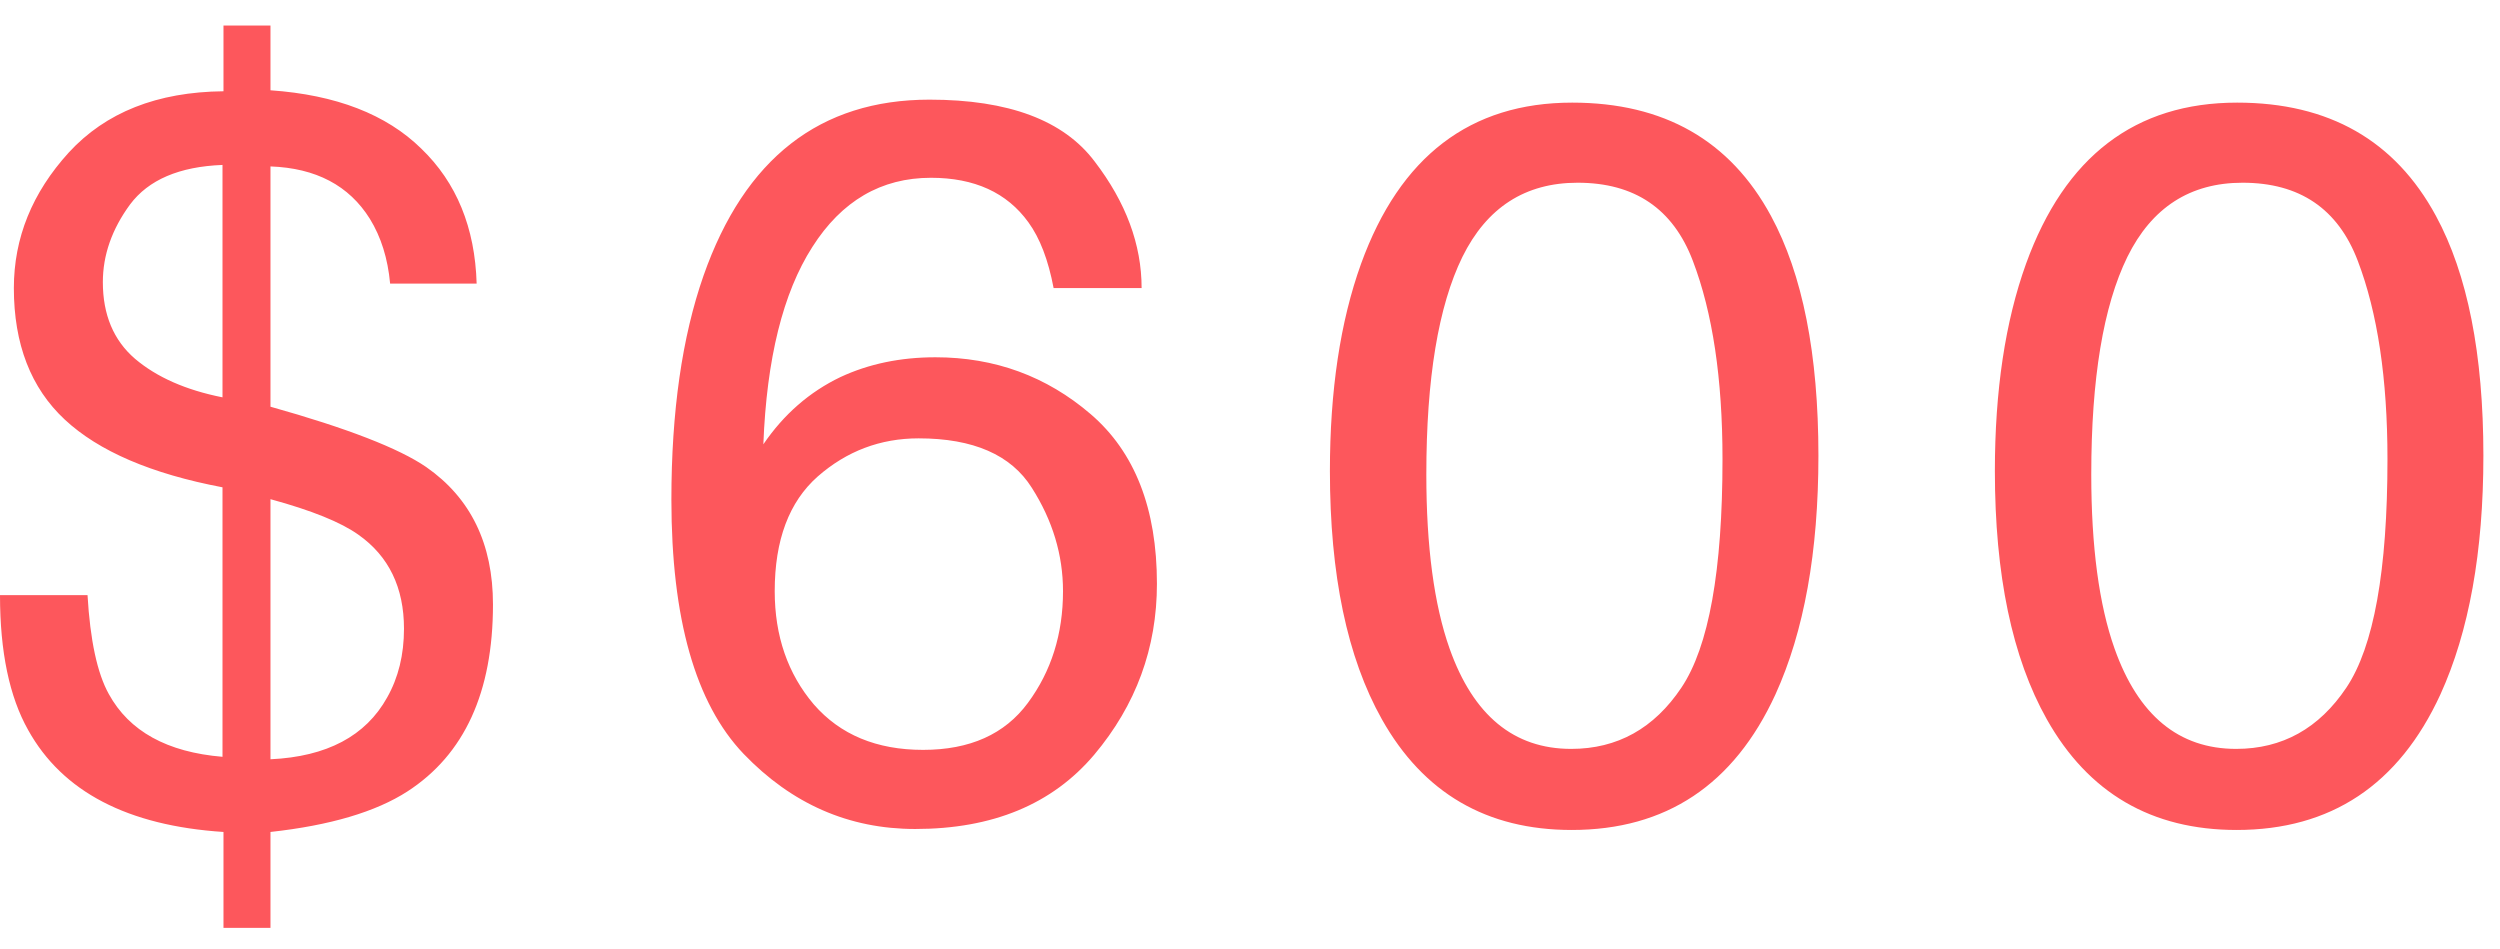 <?xml version="1.0" encoding="UTF-8"?> <svg xmlns="http://www.w3.org/2000/svg" width="79" height="30" viewBox="0 0 79 30" fill="none"><path d="M8.547 23.993C10.328 23.91 11.557 23.259 12.234 22.04C12.588 21.415 12.766 20.691 12.766 19.868C12.766 18.566 12.287 17.576 11.328 16.899C10.776 16.504 9.849 16.129 8.547 15.774V23.993ZM3.25 8.915C3.25 9.946 3.589 10.754 4.266 11.337C4.953 11.92 5.875 12.326 7.031 12.556V5.212C5.667 5.264 4.693 5.681 4.109 6.462C3.536 7.243 3.25 8.061 3.25 8.915ZM0.438 9.103C0.438 7.519 1.016 6.092 2.172 4.821C3.339 3.55 4.969 2.905 7.062 2.884V0.806H8.547V2.853C10.62 2.998 12.208 3.613 13.312 4.696C14.427 5.769 15.01 7.191 15.062 8.962H12.328C12.255 8.17 12.042 7.488 11.688 6.915C11.031 5.863 9.984 5.311 8.547 5.259V12.852C10.963 13.53 12.604 14.165 13.469 14.759C14.875 15.738 15.578 17.186 15.578 19.102C15.578 21.873 14.677 23.842 12.875 25.009C11.875 25.655 10.432 26.082 8.547 26.29V29.321H7.062V26.29C4.031 26.092 1.974 25.019 0.891 23.071C0.297 22.019 -5.96046e-08 20.597 -5.96046e-08 18.806H2.766C2.849 20.233 3.073 21.274 3.438 21.931C4.083 23.108 5.281 23.769 7.031 23.915V15.399C4.781 14.972 3.12 14.259 2.047 13.259C0.974 12.259 0.438 10.873 0.438 9.103ZM29.372 3.149C31.872 3.149 33.611 3.8 34.591 5.103C35.58 6.394 36.075 7.728 36.075 9.103H33.294C33.127 8.217 32.861 7.524 32.497 7.024C31.82 6.087 30.794 5.618 29.419 5.618C27.846 5.618 26.596 6.347 25.669 7.806C24.742 9.254 24.226 11.332 24.122 14.04C24.768 13.092 25.58 12.384 26.559 11.915C27.455 11.498 28.455 11.29 29.559 11.29C31.434 11.29 33.07 11.889 34.466 13.087C35.861 14.285 36.559 16.071 36.559 18.446C36.559 20.477 35.898 22.28 34.575 23.852C33.252 25.415 31.367 26.196 28.919 26.196C26.825 26.196 25.018 25.405 23.497 23.821C21.976 22.227 21.216 19.55 21.216 15.79C21.216 13.009 21.554 10.649 22.231 8.712C23.533 5.004 25.913 3.149 29.372 3.149ZM29.169 23.696C30.648 23.696 31.752 23.201 32.481 22.212C33.221 21.212 33.591 20.035 33.591 18.681C33.591 17.535 33.263 16.446 32.606 15.415C31.95 14.373 30.757 13.852 29.028 13.852C27.82 13.852 26.757 14.254 25.841 15.056C24.934 15.858 24.481 17.066 24.481 18.681C24.481 20.097 24.893 21.29 25.716 22.259C26.549 23.217 27.7 23.696 29.169 23.696ZM49.681 3.243C52.577 3.243 54.671 4.436 55.962 6.821C56.962 8.665 57.462 11.191 57.462 14.399C57.462 17.441 57.009 19.957 56.103 21.946C54.791 24.8 52.645 26.227 49.666 26.227C46.978 26.227 44.978 25.061 43.666 22.727C42.572 20.78 42.025 18.165 42.025 14.884C42.025 12.342 42.353 10.16 43.009 8.337C44.239 4.941 46.462 3.243 49.681 3.243ZM49.65 23.665C51.108 23.665 52.27 23.019 53.134 21.727C53.999 20.436 54.431 18.03 54.431 14.509C54.431 11.967 54.119 9.879 53.494 8.243C52.869 6.597 51.655 5.774 49.853 5.774C48.197 5.774 46.983 6.556 46.212 8.118C45.452 9.67 45.072 11.962 45.072 14.993C45.072 17.274 45.317 19.108 45.806 20.493C46.556 22.608 47.837 23.665 49.65 23.665ZM70.694 3.243C73.59 3.243 75.683 4.436 76.975 6.821C77.975 8.665 78.475 11.191 78.475 14.399C78.475 17.441 78.022 19.957 77.116 21.946C75.803 24.8 73.657 26.227 70.678 26.227C67.991 26.227 65.991 25.061 64.678 22.727C63.584 20.78 63.038 18.165 63.038 14.884C63.038 12.342 63.366 10.16 64.022 8.337C65.251 4.941 67.475 3.243 70.694 3.243ZM70.662 23.665C72.121 23.665 73.282 23.019 74.147 21.727C75.011 20.436 75.444 18.03 75.444 14.509C75.444 11.967 75.131 9.879 74.506 8.243C73.881 6.597 72.668 5.774 70.866 5.774C69.209 5.774 67.996 6.556 67.225 8.118C66.465 9.67 66.084 11.962 66.084 14.993C66.084 17.274 66.329 19.108 66.819 20.493C67.569 22.608 68.85 23.665 70.662 23.665Z" fill="#FD575C"></path></svg> 